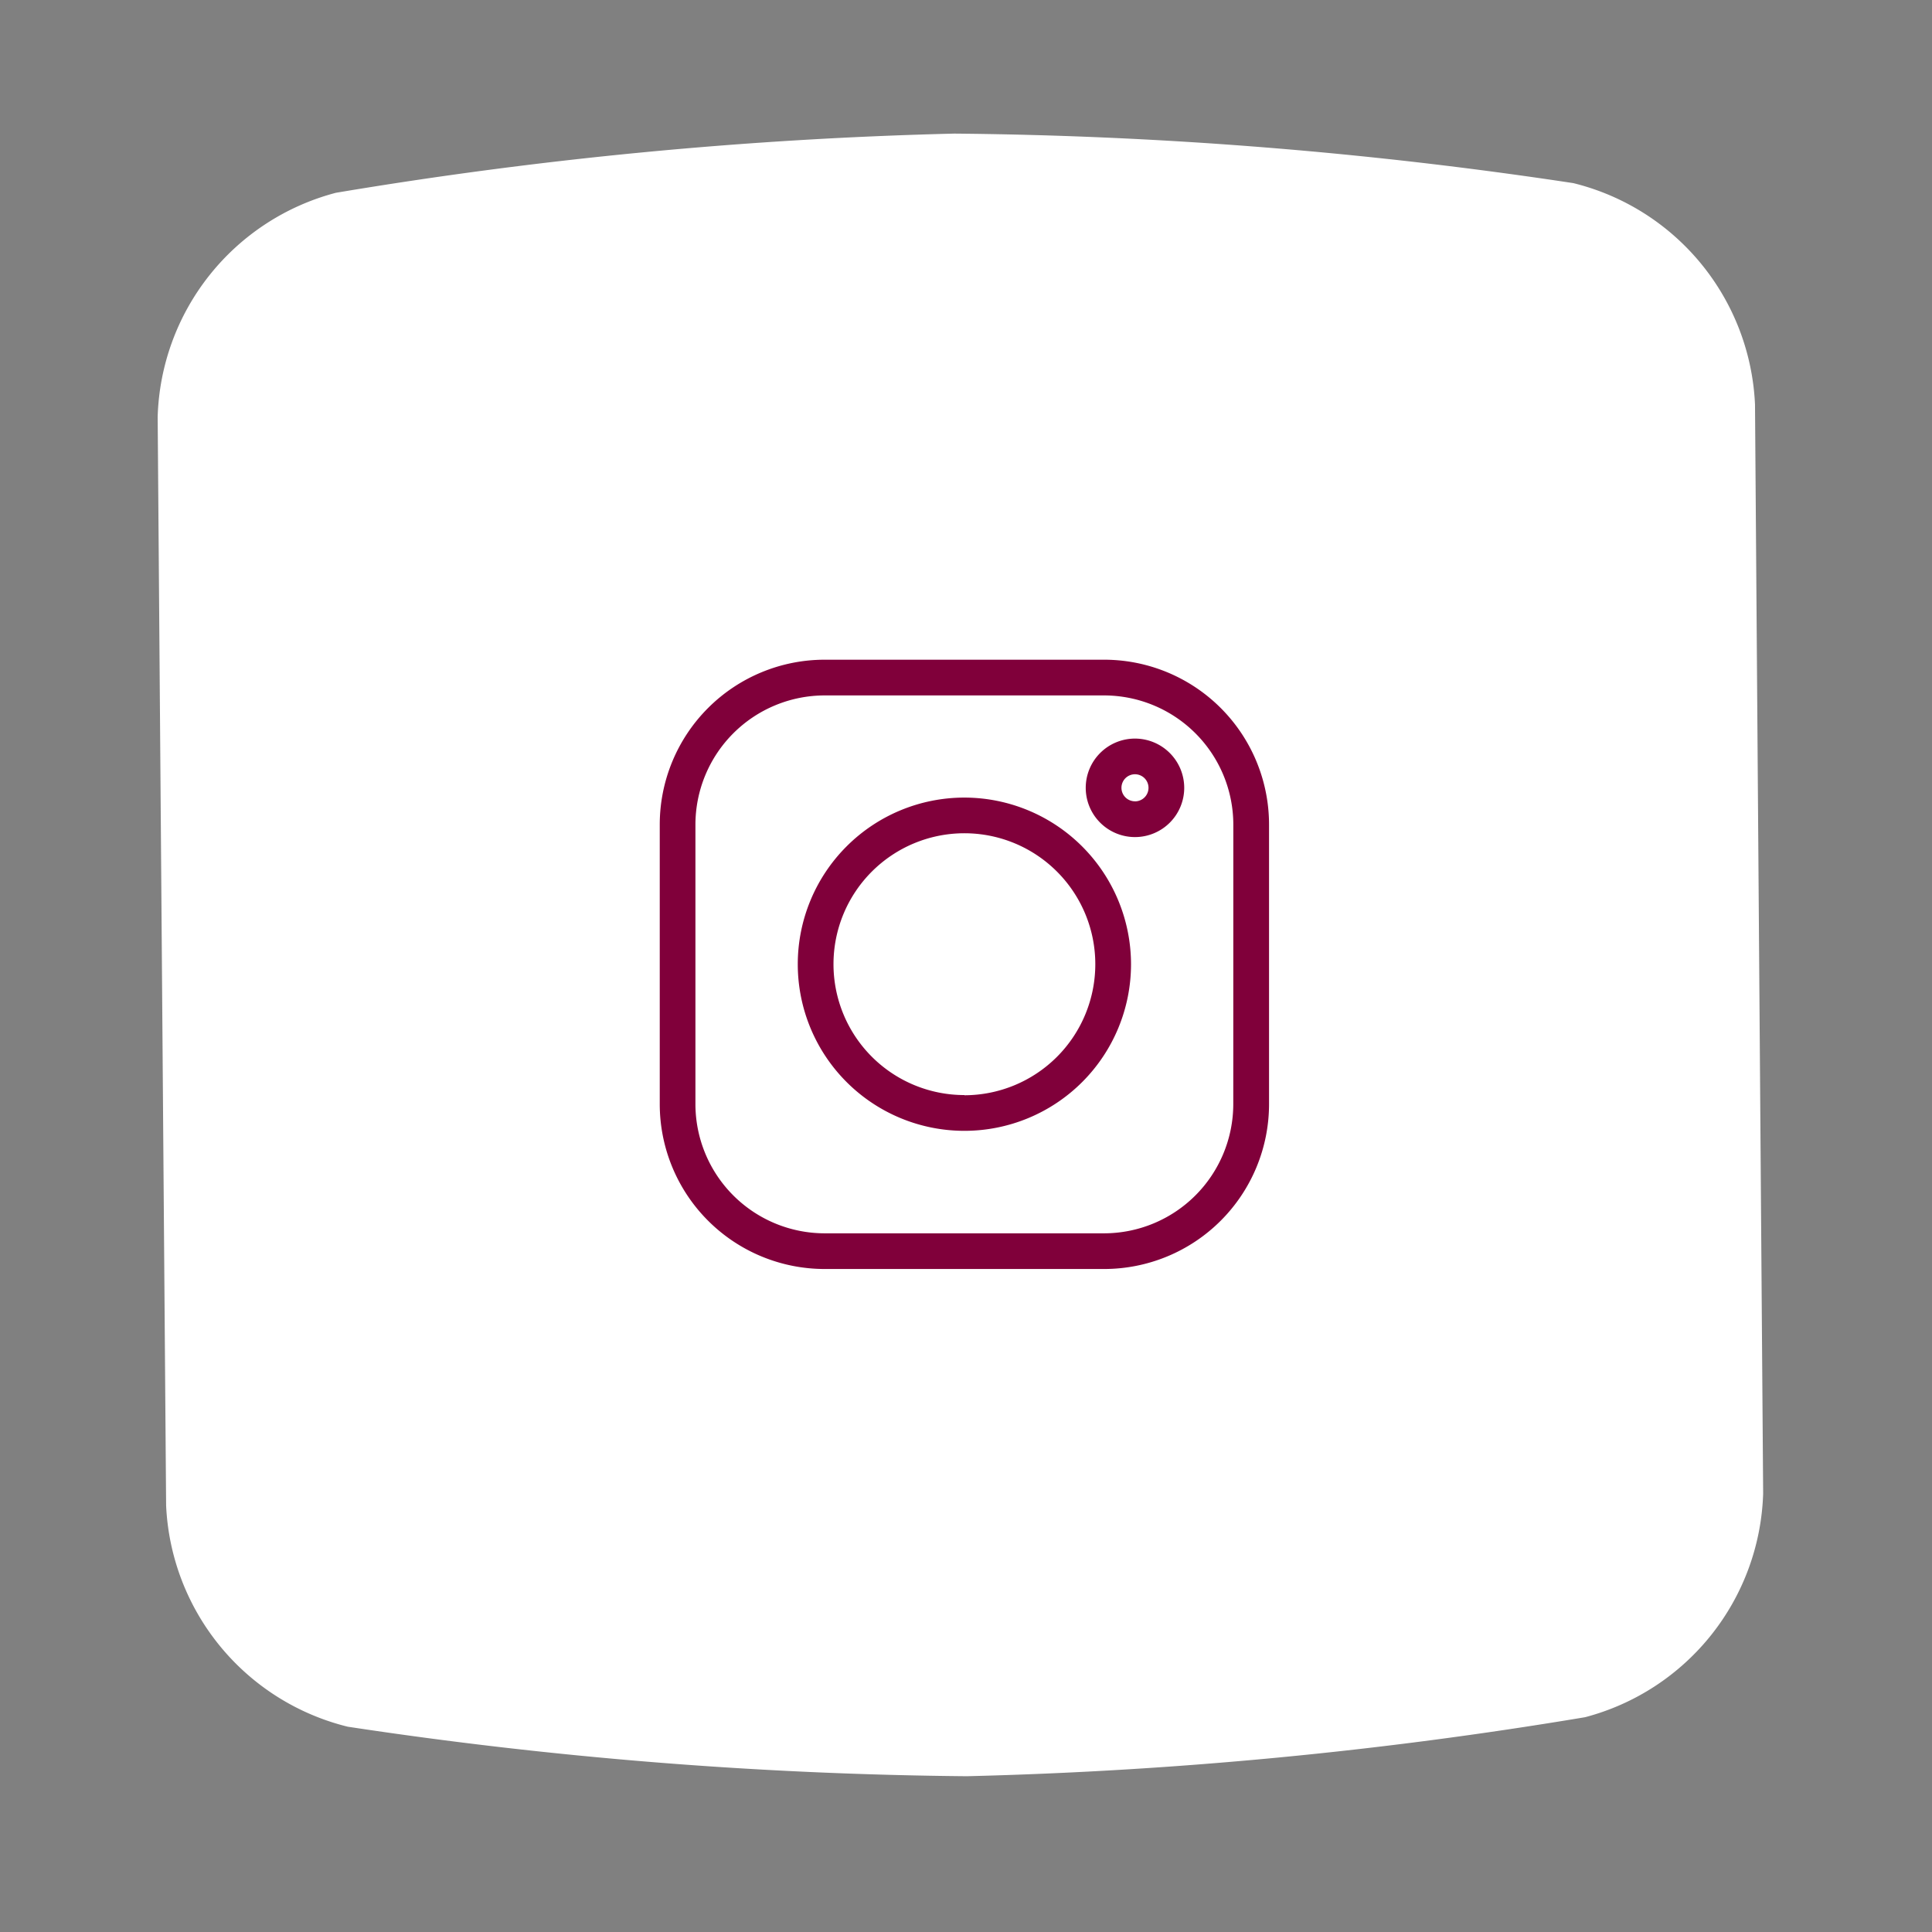 <svg xmlns="http://www.w3.org/2000/svg" xmlns:xlink="http://www.w3.org/1999/xlink" width="41" height="41" viewBox="0 0 41 41">
  <rect x="0" y="0" width="41" height="41" fill="#808080" stroke="none"/>
  <defs>
    <clipPath id="clip-path">
      <rect id="Rectangle_206" data-name="Rectangle 206" width="41" height="41" transform="translate(2895 4583)" fill="none"/>
    </clipPath>
  </defs>
  <g id="Groupe_de_masques_8" data-name="Groupe de masques 8" transform="translate(-2895 -4583)" clip-path="url(#clip-path)">
    <g id="Groupe_4408" data-name="Groupe 4408" transform="translate(-0.235 -0.112)">
      <path id="Tracé_3150" data-name="Tracé 3150" d="M40.947,23.6A5.072,5.072,0,0,1,39.529,29.5a93.094,93.094,0,0,1-11.362,6.68,93.142,93.142,0,0,1-12.351,4.6,5.073,5.073,0,0,1-5.478-2.627L.412,17.291a5.072,5.072,0,0,1,1.419-5.907A93.09,93.09,0,0,1,13.193,4.7,93.124,93.124,0,0,1,25.545.1a5.073,5.073,0,0,1,5.478,2.627Z" transform="translate(2905.515 4576.112) rotate(25)" fill="#fff"/>
      <g id="instagram_10_" data-name="instagram (10)" transform="translate(2909.235 4597.112)">
        <path id="Tracé_3152" data-name="Tracé 3152" d="M9.429,0H3.5A3.5,3.5,0,0,0,0,3.5v5.93a3.5,3.5,0,0,0,3.5,3.5H9.43a3.5,3.5,0,0,0,3.5-3.5V3.5A3.5,3.5,0,0,0,9.429,0Zm2.742,9.431a2.745,2.745,0,0,1-2.742,2.742H3.5A2.745,2.745,0,0,1,.757,9.431V3.5A2.745,2.745,0,0,1,3.5.758H9.43A2.745,2.745,0,0,1,12.172,3.5Zm0,0" transform="translate(0.001 0)" fill="#80003a"/>
        <path id="Tracé_3153" data-name="Tracé 3153" d="M119.54,116a3.536,3.536,0,1,0,3.536,3.536A3.54,3.54,0,0,0,119.54,116Zm0,6.313a2.778,2.778,0,1,1,2.778-2.778A2.781,2.781,0,0,1,119.54,122.317Zm0,0" transform="translate(-113.074 -113.074)" fill="#80003a"/>
        <path id="Tracé_3154" data-name="Tracé 3154" d="M359.022,66.285a1.045,1.045,0,1,0,1.045,1.045A1.046,1.046,0,0,0,359.022,66.285Zm0,1.331a.287.287,0,1,1,.287-.287A.287.287,0,0,1,359.022,67.617Zm0,0" transform="translate(-348.936 -64.611)" fill="#80003a"/>
      </g>
    </g>
  </g>
</svg>
